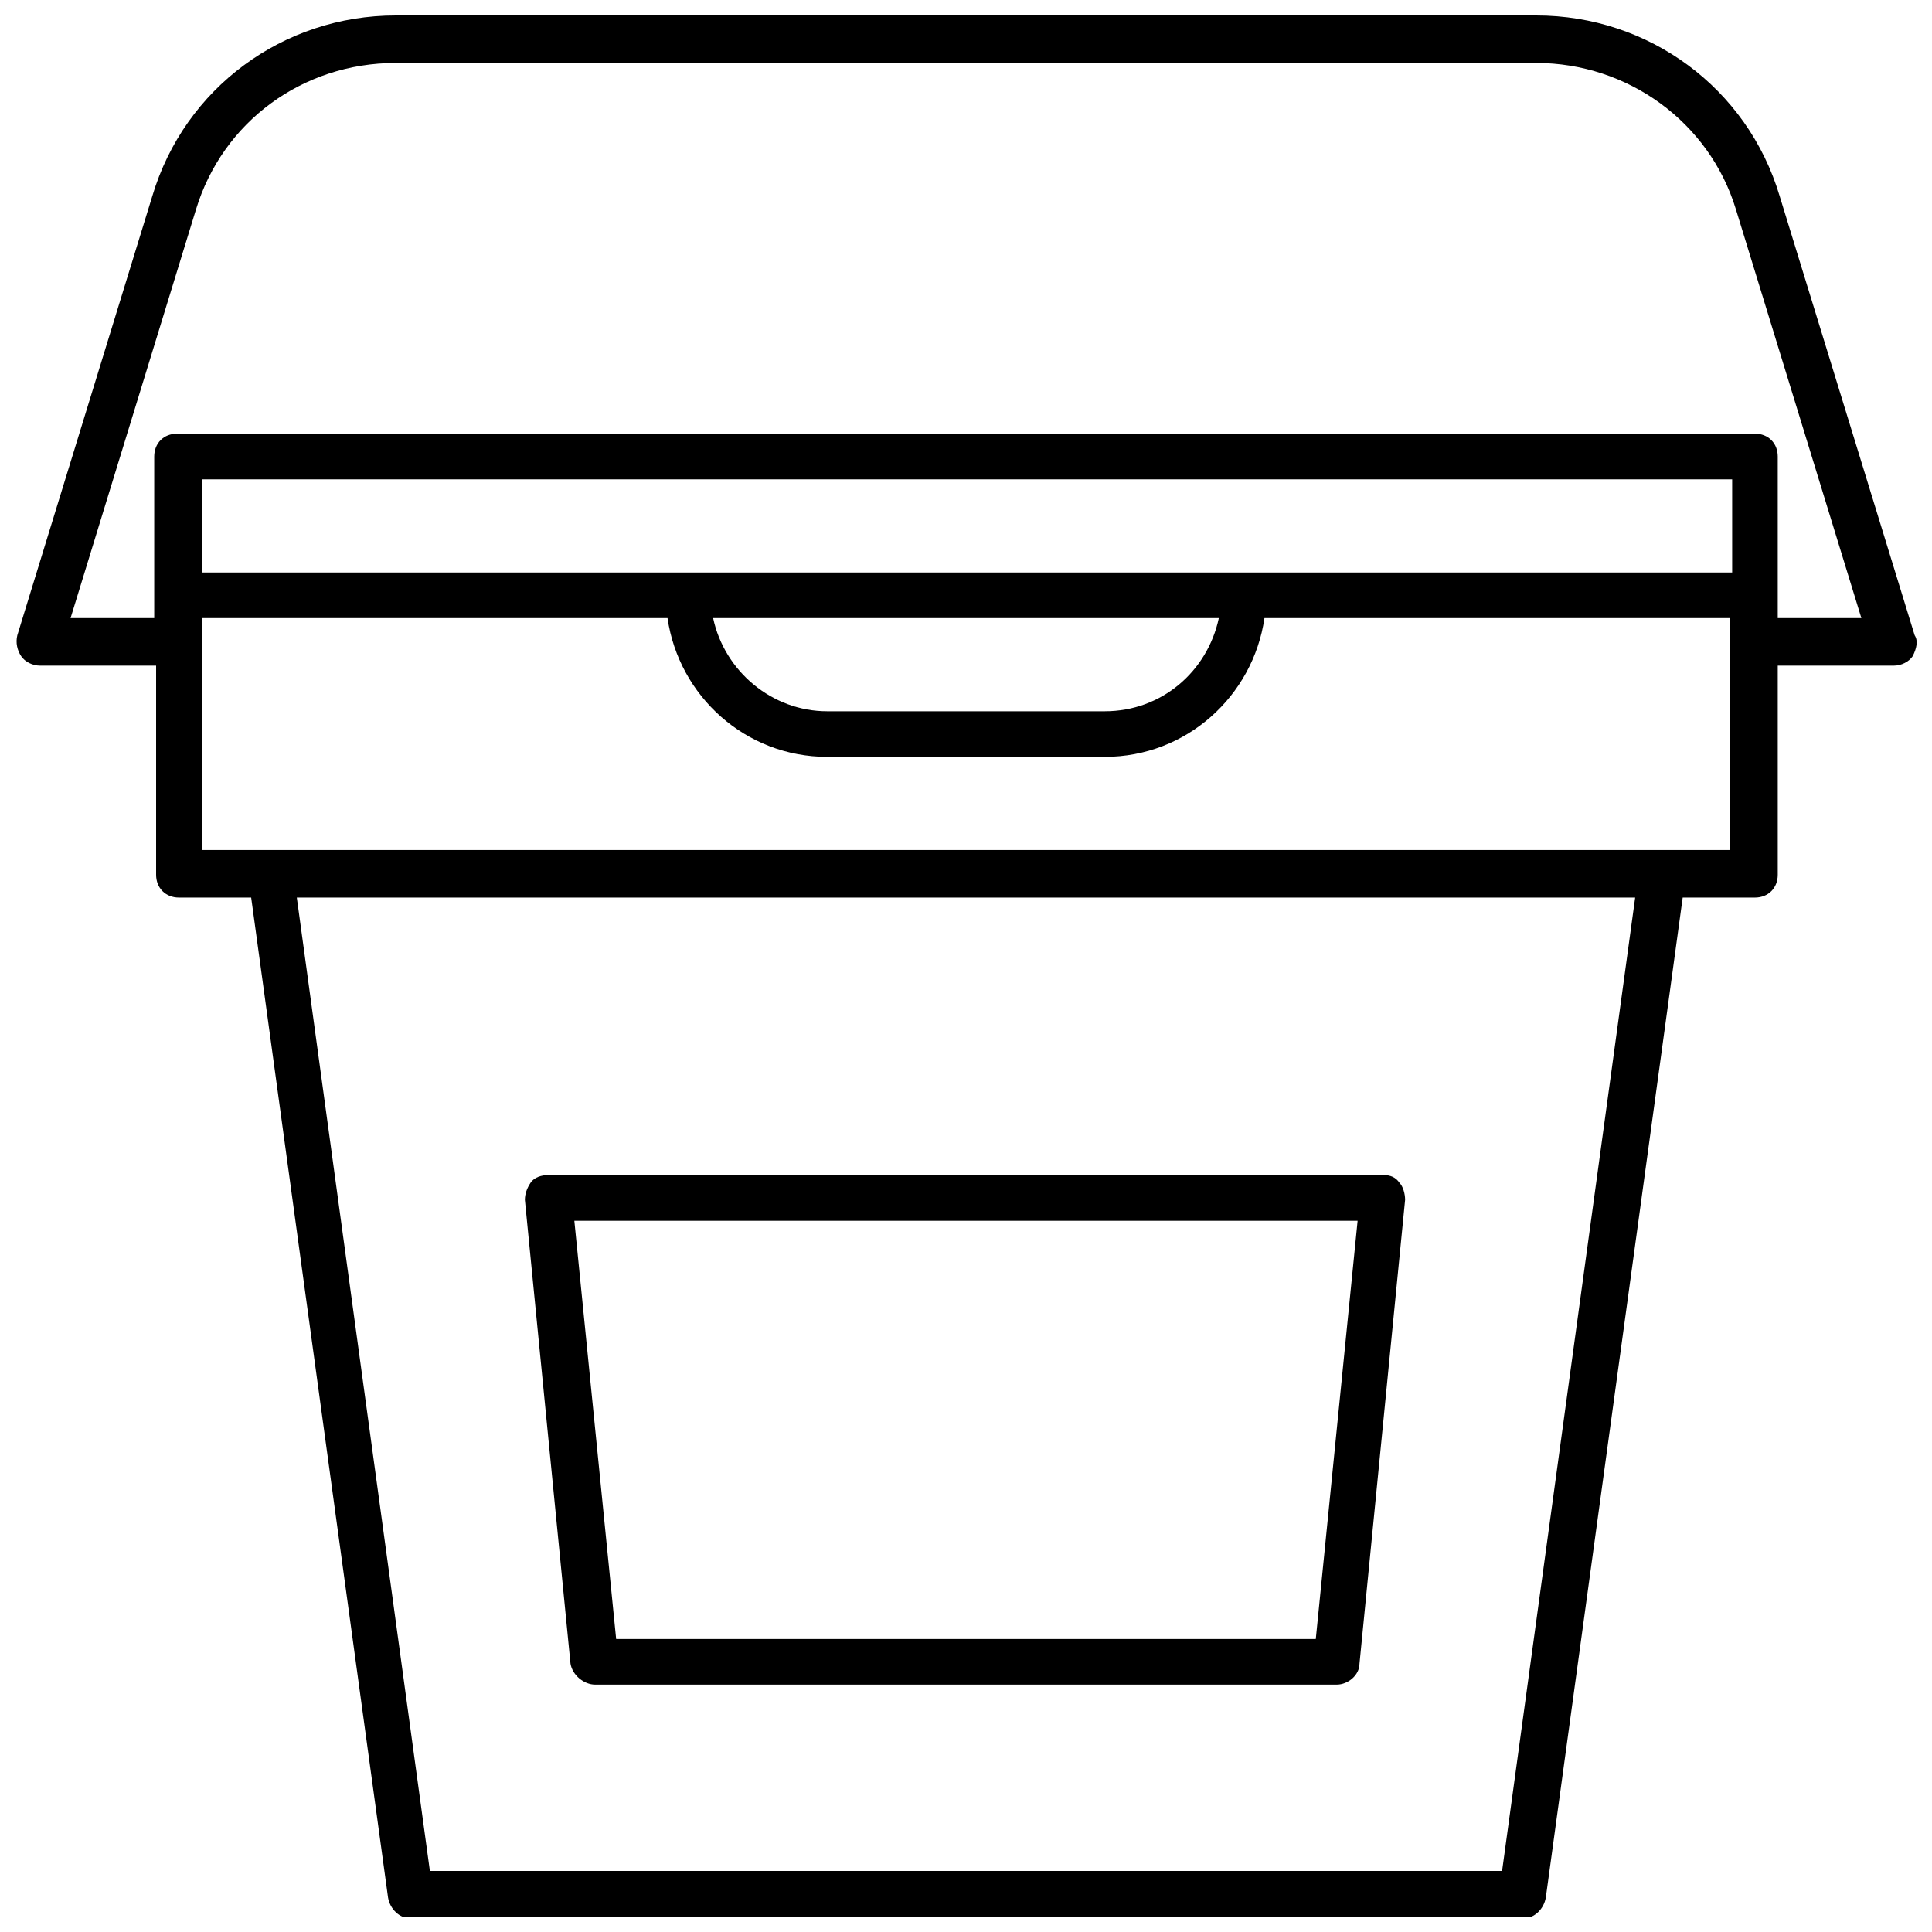 <?xml version="1.0" encoding="UTF-8"?>
<!-- Uploaded to: SVG Repo, www.svgrepo.com, Generator: SVG Repo Mixer Tools -->
<svg width="800px" height="800px" version="1.1" viewBox="144 144 512 512" xmlns="http://www.w3.org/2000/svg">
 <defs>
  <clipPath id="a">
   <path d="m148.09 148.09h503.81v503.81h-503.81z"/>
  </clipPath>
 </defs>
 <path d="m301.75 590.44h196.48c3.023 0 6.047-2.519 6.047-5.543l12.09-122.93c0-1.512-0.504-3.527-1.512-4.535-1.004-1.508-2.516-2.012-4.027-2.012h-221.68c-1.512 0-3.527 0.504-4.535 2.016-1.008 1.512-1.512 3.023-1.512 4.535l12.09 122.93c0.508 3.019 3.531 5.539 6.551 5.539zm202.03-122.93-11.082 110.84h-185.41l-11.082-110.84z"/>
 <g clip-path="url(#a)">
  <path d="m651.4 312.34-35.77-116.38c-8.566-28.719-34.762-47.863-64.488-47.863h-302.29c-29.723 0-55.922 19.145-64.488 47.863l-35.77 116.38c-0.504 2.016 0 4.031 1.008 5.543 1.008 1.512 3.023 2.519 5.039 2.519h30.73v55.418c0 3.527 2.519 6.047 6.047 6.047h19.145l36.273 265c0.504 3.023 3.023 5.543 6.047 5.543h294.73c3.023 0 5.543-2.519 6.047-5.543l36.273-265h19.145c3.527 0 6.047-2.519 6.047-6.047v-55.418h30.73c2.016 0 4.031-1.008 5.039-2.519 1.004-2.016 1.508-4.031 0.5-5.543zm-48.867-16.625h-405.06v-24.688h405.57v24.688zm-135.53 12.09c-3.023 14.105-15.113 24.688-30.23 24.688h-73.555c-14.609 0-27.207-10.578-30.23-24.688zm75.07 332.01h-284.15l-35.266-257.95h354.68zm60.457-270.55h-405.06v-61.465h123.43c3.023 20.656 20.656 36.777 42.32 36.777h73.555c21.664 0 39.297-16.121 42.32-36.777h123.43zm12.594-61.465v-42.824c0-3.527-2.519-6.047-6.047-6.047l-418.16 0.004c-3.527 0-6.047 2.519-6.047 6.047v42.824l-22.168-0.004 33.25-108.32c7.055-23.176 28.215-38.793 52.898-38.793h302.29c24.184 0 45.848 15.617 52.898 38.793l33.25 108.32z"/>
 </g>
</svg>